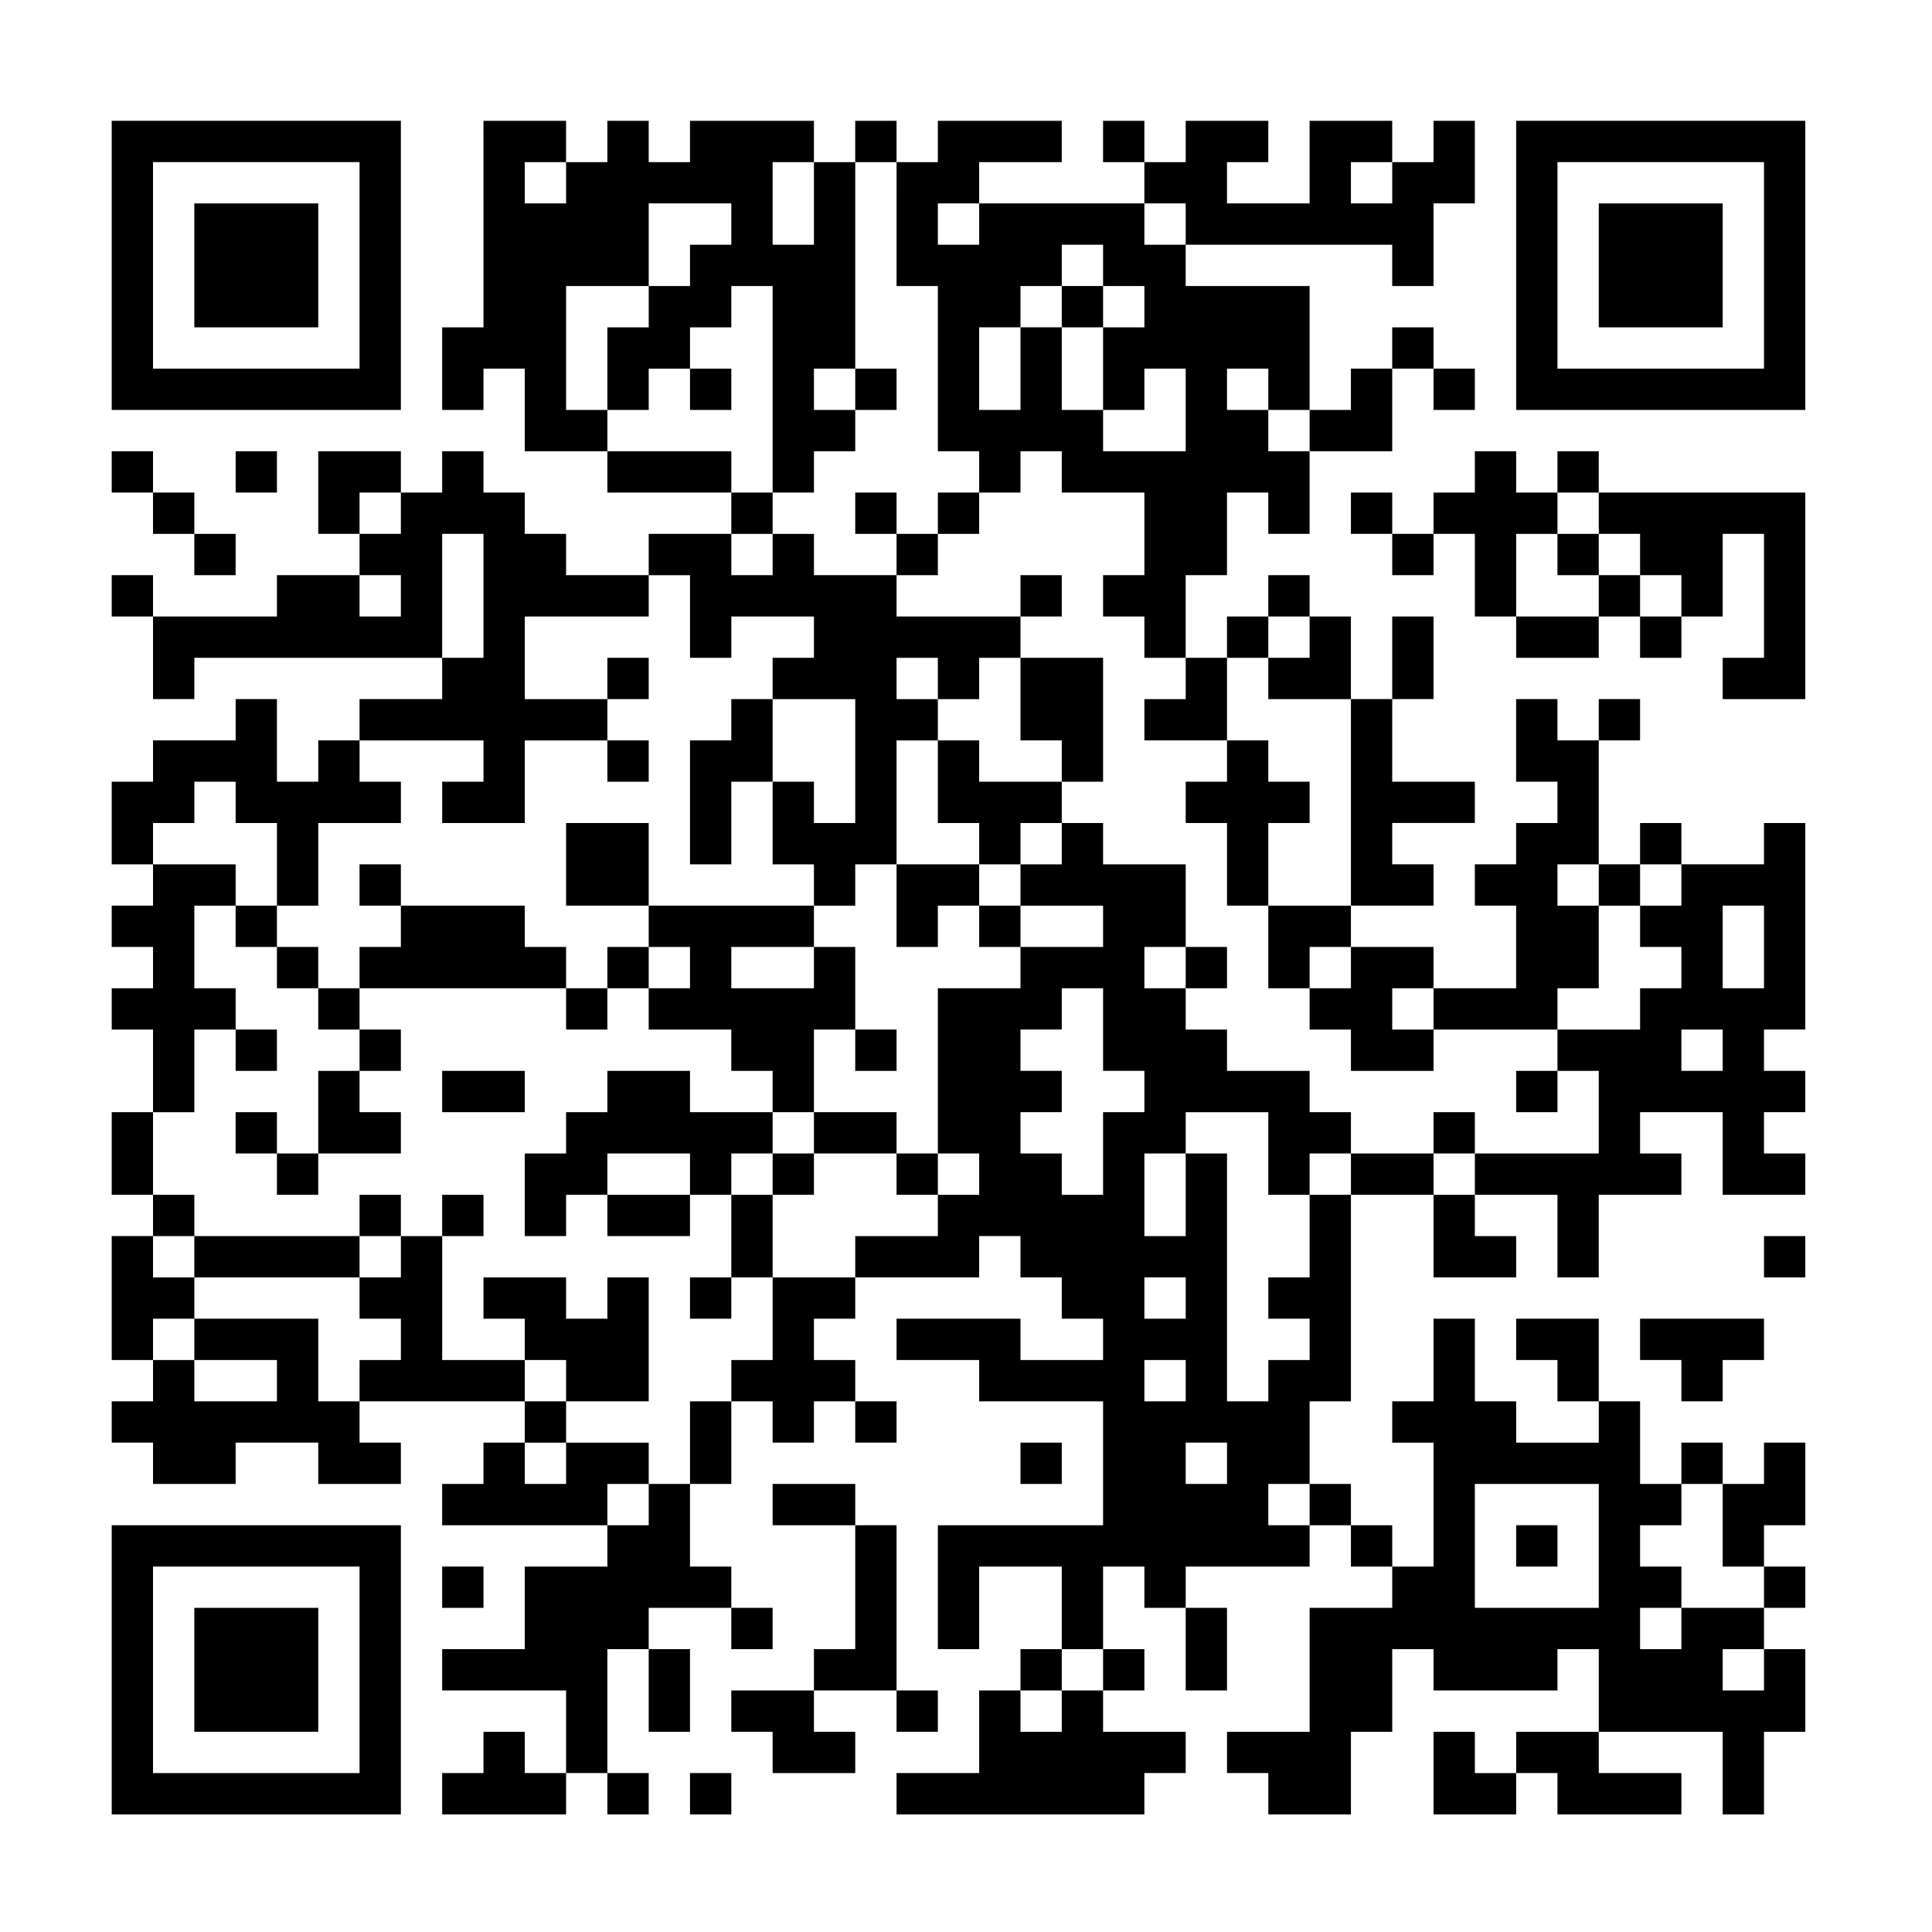 <?xml version="1.0" encoding="utf-8"?>
<!-- Generator: Adobe Illustrator 16.0.0, SVG Export Plug-In . SVG Version: 6.00 Build 0)  -->
<!DOCTYPE svg PUBLIC "-//W3C//DTD SVG 1.1//EN" "http://www.w3.org/Graphics/SVG/1.1/DTD/svg11.dtd">
<svg version="1.1" id="レイヤー_1" xmlns="http://www.w3.org/2000/svg" xmlns:xlink="http://www.w3.org/1999/xlink" x="0px"
	 y="0px" width="187.087px" height="187.087px" viewBox="0 0 187.087 187.087" style="enable-background:new 0 0 187.087 187.087;"
	 xml:space="preserve">
<g>
	<path d="M10.818,25.698v14h14h14v-14v-14h-14h-14V25.698L10.818,25.698z M34.818,25.698v10h-10h-10v-10v-10h10h10V25.698
		L34.818,25.698z"/>
	<path d="M46.818,21.698v10h-2h-2v4v4h2h2v-2v-2h2h2v4v4h4h4v2v2h6h6v2v2h-4h-4v2v2h-4h-4v-2v-2h-2h-2v-2v-2h-2h-2v-2v-2h-2h-2v2v2
		h-2h-2v-2v-2h-4h-4v4v4h2h2v2v2h-4h-4v2v2h-6h-6v-2v-2h-2h-2v2v2h2h2v4v4h2h2v-2v-2h12h12v2v2h-4h-4v2v2h-2h-2v2v2h-2h-2v-4v-4h-2
		h-2v2v2h-4h-4v2v2h-2h-2v4v4h2h2v2v2h-2h-2v2v2h2h2v2v2h-2h-2v2v2h2h2v4v4h-2h-2v4v4h2h2v2v2h-2h-2v6v6h2h2v2v2h-2h-2v2v2h2h2v2v2
		h4h4v-2v-2h4h4v2v2h4h4v-2v-2h-2h-2v-2v-2h8h8v2v2h-2h-2v2v2h-2h-2v2v2h8h8v2v2h-4h-4v4v4h-4h-4v2v2h6h6v4v4h-2h-2v-2v-2h-2h-2v2v2
		h-2h-2v2v2h6h6v-2v-2h2h2v2v2h2h2v-2v-2h-2h-2v-6v-6h2h2v4v4h2h2v-4v-4h-2h-2v-2v-2h4h4v2v2h2h2v-2v-2h-2h-2v-2v-2h-2h-2v-4v-4h2h2
		v-4v-4h2h2v2v2h2h2v-2v-2h2h2v2v2h2h2v-2v-2h-2h-2v-2v-2h-2h-2v-2v-2h2h2v-2v-2h6h6v-2v-2h2h2v2v2h2h2v2v2h2h2v2v2h-4h-4v-2v-2h-6
		h-6v2v2h4h4v2v2h6h6v6v6h-8h-8v6v6h2h2v-4v-4h4h4v4v4h-2h-2v2v2h-2h-2v4v4h-4h-4v2v2h12h12v-2v-2h2h2v-2v-2h-4h-4v-2v-2h2h2v-2v-2
		h-2h-2v-4v-4h2h2v2v2h2h2v4v4h2h2v-4v-4h-2h-2v-2v-2h6h6v-2v-2h2h2v2v2h2h2v2v2h-4h-4v6v6h-4h-4v2v2h2h2v2v2h4h4v-4v-4h2h2v-4v-4h2
		h2v2v2h6h6v-2v-2h2h2v4v4h-4h-4v2v2h-2h-2v-2v-2h-2h-2v4v4h4h4v-2v-2h2h2v2v2h6h6v-2v-2h-4h-4v-2v-2h6h6v4v4h2h2v-4v-4h2h2v-4v-4
		h-2h-2v-2v-2h2h2v-2v-2h-2h-2v-2v-2h2h2v-4v-4h-2h-2v2v2h-2h-2v-2v-2h-2h-2v2v2h-2h-2v-4v-4h-2h-2v-4v-4h-4h-4v2v2h2h2v2v2h2h2v2v2
		h-4h-4v-2v-2h-2h-2v-4v-4h-2h-2v4v4h-2h-2v2v2h2h2v6v6h-2h-2v-2v-2h-2h-2v-2v-2h-2h-2v-4v-4h2h2v-10v-10h4h4v4v4h4h4v-2v-2h-2h-2
		v-2v-2h4h4v4v4h2h2v-4v-4h4h4v-2v-2h-2h-2v-2v-2h4h4v4v4h4h4v-2v-2h-2h-2v-2v-2h2h2v-2v-2h-2h-2v-2v-2h2h2v-10v-10h-2h-2v2v2h-4h-4
		v-2v-2h-2h-2v2v2h-2h-2v-6v-6h2h2v-2v-2h-2h-2v2v2h-2h-2v-2v-2h-2h-2v4v4h2h2v2v2h-2h-2v2v2h-2h-2v2v2h2h2v4v4h-4h-4v-2v-2h-4h-4
		v-2v-2h4h4v-2v-2h-2h-2v-2v-2h4h4v-2v-2h-4h-4v-4v-4h2h2v-4v-4h-2h-2v4v4h-2h-2v-4v-4h-2h-2v-2v-2h-2h-2v2v2h-2h-2v2v2h-2h-2v-4v-4
		h2h2v-4v-4h2h2v2v2h2h2v-4v-4h4h4v-4v-4h2h2v2v2h2h2v-2v-2h-2h-2v-2v-2h-2h-2v2v2h-2h-2v2v2h-2h-2v-6v-6h-6h-6v-2v-2h10h10v2v2h2h2
		v-4v-4h2h2v-4v-4h-2h-2v2v2h-2h-2v-2v-2h-4h-4v4v4h-4h-4v-2v-2h2h2v-2v-2h-4h-4v2v2h-2h-2v-2v-2h-2h-2v2v2h2h2v2v2h-8h-8v-2v-2h4h4
		v-2v-2h-6h-6v2v2h-2h-2v-2v-2h-2h-2v2v2h-2h-2v-2v-2h-6h-6v2v2h-2h-2v-2v-2h-2h-2v2v2h-2h-2v-2v-2h-4h-4V21.698L46.818,21.698z
		 M54.818,17.698v2h-2h-2v-2v-2h2h2V17.698L54.818,17.698z M78.818,19.698v4h-2h-2v-4v-4h2h2V19.698L78.818,19.698z M86.818,21.698
		v6h2h2v8v8h2h2v2v2h2h2v-2v-2h2h2v2v2h4h4v4v4h-2h-2v2v2h2h2v2v2h2h2v2v2h-2h-2v2v2h4h4v-4v-4h2h2v-2v-2h2h2v2v2h-2h-2v2v2h4h4v10
		v10h-4h-4v4v4h2h2v-2v-2h2h2v2v2h-2h-2v2v2h2h2v2v2h4h4v-2v-2h-2h-2v-2v-2h2h2v2v2h6h6v-2v-2h2h2v-4v-4h-2h-2v-2v-2h2h2v2v2h2h2v-2
		v-2h2h2v2v2h-2h-2v2v2h2h2v2v2h-2h-2v2v2h-4h-4v2v2h2h2v4v4h-6h-6v2v2h-2h-2v-2v-2h-4h-4v2v2h-2h-2v4v4h-2h-2v2v2h2h2v2v2h-2h-2v2
		v2h-2h-2v-12v-12h-2h-2v4v4h-2h-2v-4v-4h2h2v-2v-2h4h4v4v4h2h2v-2v-2h2h2v-2v-2h-2h-2v-2v-2h-4h-4v-2v-2h-2h-2v-2v-2h-2h-2v-2v-2h2
		h2v-4v-4h-4h-4v-2v-2h-2h-2v2v2h-2h-2v2v2h4h4v2v2h-4h-4v2v2h-4h-4v8v8h2h2v2v2h-2h-2v2v2h-4h-4v2v2h-4h-4v4v4h-2h-2v2v2h-2h-2v4v4
		h-2h-2v2v2h-2h-2v-2v-2h2h2v-2v-2h-4h-4v2v2h-2h-2v-2v-2h2h2v-2v-2h-2h-2v-2v-2h-4h-4v-6v-6h-2h-2v2v2h-2h-2v2v2h2h2v2v2h-2h-2v2v2
		h-2h-2v-4v-4h-6h-6v2v2h4h4v2v2h-4h-4v-2v-2h-2h-2v-2v-2h2h2v-2v-2h-2h-2v-2v-2h2h2v-2v-2h-2h-2v-4v-4h2h2v-4v-4h2h2v-2v-2h-2h-2
		v-4v-4h2h2v-2v-2h-4h-4v-2v-2h2h2v-2v-2h2h2v2v2h2h2v4v4h2h2v-4v-4h4h4v-2v-2h-2h-2v-2v-2h6h6v2v2h-2h-2v2v2h4h4v-4v-4h4h4v-2v-2
		h-4h-4v-4v-4h6h6v-2v-2h2h2v4v4h2h2v-2v-2h4h4v2v2h-2h-2v2v2h4h4v6v6h-2h-2v-2v-2h-2h-2v4v4h2h2v2v2h2h2v-2v-2h2h2v-6v-6h2h2v-2v-2
		h-2h-2v-2v-2h2h2v2v2h2h2v-2v-2h2h2v-2v-2h-6h-6v-2v-2h-4h-4v-2v-2h-2h-2v2v2h-2h-2v-2v-2h2h2v-2v-2h-2h-2v-2v-2h-6h-6v-2v-2h-2h-2
		v-6v-6h4h4v-4v-4h4h4v2v2h-2h-2v2v2h-2h-2v2v2h-2h-2v4v4h2h2v-2v-2h2h2v-2v-2h2h2v-2v-2h2h2v10v10h2h2v-2v-2h2h2v-2v-2h-2h-2v-2v-2
		h2h2v-10v-10h2h2V21.698L86.818,21.698z M134.818,17.698v2h-2h-2v-2v-2h2h2V17.698L134.818,17.698z M94.818,21.698v2h-2h-2v-2v-2h2
		h2V21.698L94.818,21.698z M114.818,21.698v2h-2h-2v-2v-2h2h2V21.698L114.818,21.698z M106.818,25.698v2h2h2v2v2h-2h-2v4v4h2h2v-2
		v-2h2h2v4v4h-4h-4v-2v-2h-2h-2v-4v-4h-2h-2v4v4h-2h-2v-4v-4h2h2v-2v-2h2h2v-2v-2h2h2V25.698L106.818,25.698z M122.818,37.698v2h2h2
		v2v2h-2h-2v-2v-2h-2h-2v-2v-2h2h2V37.698L122.818,37.698z M38.818,49.698v2h-2h-2v-2v-2h2h2V49.698L38.818,49.698z M46.818,57.698
		v6h-2h-2v-6v-6h2h2V57.698L46.818,57.698z M38.818,57.698v2h-2h-2v-2v-2h2h2V57.698L38.818,57.698z M170.818,91.698v4h-2h-2v-4v-4
		h2h2V91.698L170.818,91.698z M106.818,99.698v4h2h2v2v2h-2h-2v4v4h-2h-2v-2v-2h-2h-2v-2v-2h2h2v-2v-2h-2h-2v-2v-2h2h2v-2v-2h2h2
		V99.698L106.818,99.698z M166.818,101.698v2h-2h-2v-2v-2h2h2V101.698L166.818,101.698z M114.818,125.698v2h-2h-2v-2v-2h2h2V125.698
		L114.818,125.698z M114.818,133.698v2h-2h-2v-2v-2h2h2V133.698L114.818,133.698z M118.818,141.698v2h-2h-2v-2v-2h2h2V141.698
		L118.818,141.698z M126.818,145.698v2h-2h-2v-2v-2h2h2V145.698L126.818,145.698z M154.818,149.698v6h-6h-6v-6v-6h6h6V149.698
		L154.818,149.698z M166.818,147.698v4h2h2v2v2h-4h-4v2v2h-2h-2v-2v-2h2h2v-2v-2h-2h-2v-2v-2h2h2v-2v-2h2h2V147.698L166.818,147.698
		z M106.818,161.698v2h-2h-2v2v2h-2h-2v-2v-2h2h2v-2v-2h2h2V161.698L106.818,161.698z M170.818,161.698v2h-2h-2v-2v-2h2h2V161.698
		L170.818,161.698z"/>
	<path d="M146.818,25.698v14h14h14v-14v-14h-14h-14V25.698L146.818,25.698z M170.818,25.698v10h-10h-10v-10v-10h10h10V25.698
		L170.818,25.698z"/>
	<polygon points="10.818,45.698 10.818,47.698 12.818,47.698 14.818,47.698 14.818,49.698 14.818,51.698 16.818,51.698 
		18.818,51.698 18.818,53.698 18.818,55.698 20.818,55.698 22.818,55.698 22.818,53.698 22.818,51.698 20.818,51.698 18.818,51.698 
		18.818,49.698 18.818,47.698 16.818,47.698 14.818,47.698 14.818,45.698 14.818,43.698 12.818,43.698 10.818,43.698 10.818,45.698 
			"/>
	<polygon points="22.818,45.698 22.818,47.698 24.818,47.698 26.818,47.698 26.818,45.698 26.818,43.698 24.818,43.698 
		22.818,43.698 22.818,45.698 	"/>
	<path d="M142.818,45.698v2h-2h-2v2v2h-2h-2v-2v-2h-2h-2v2v2h2h2v2v2h2h2v-2v-2h2h2v4v4h2h2v2v2h4h4v-2v-2h2h2v2v2h2h2v-2v-2h2h2v-4
		v-4h2h2v6v6h-2h-2v2v2h4h4v-10v-10h-10h-10v-2v-2h-2h-2v2v2h-2h-2v-2v-2h-2h-2V45.698L142.818,45.698z M154.818,49.698v2h2h2v2v2h2
		h2v2v2h-2h-2v-2v-2h-2h-2v2v2h-4h-4v-4v-4h2h2v-2v-2h2h2V49.698L154.818,49.698z"/>
	<polygon points="170.818,121.698 170.818,123.698 172.818,123.698 174.818,123.698 174.818,121.698 174.818,119.698 
		172.818,119.698 170.818,119.698 170.818,121.698 	"/>
	<polygon points="158.818,129.698 158.818,131.698 160.818,131.698 162.818,131.698 162.818,133.698 162.818,135.698 
		164.818,135.698 166.818,135.698 166.818,133.698 166.818,131.698 168.818,131.698 170.818,131.698 170.818,129.698 
		170.818,127.698 164.818,127.698 158.818,127.698 158.818,129.698 	"/>
	<polygon points="98.818,141.698 98.818,143.698 100.818,143.698 102.818,143.698 102.818,141.698 102.818,139.698 100.818,139.698 
		98.818,139.698 98.818,141.698 	"/>
	<polygon points="74.818,145.698 74.818,147.698 78.818,147.698 82.818,147.698 82.818,153.698 82.818,159.698 80.818,159.698 
		78.818,159.698 78.818,161.698 78.818,163.698 74.818,163.698 70.818,163.698 70.818,165.698 70.818,167.698 72.818,167.698 
		74.818,167.698 74.818,169.698 74.818,171.698 78.818,171.698 82.818,171.698 82.818,169.698 82.818,167.698 80.818,167.698 
		78.818,167.698 78.818,165.698 78.818,163.698 82.818,163.698 86.818,163.698 86.818,165.698 86.818,167.698 88.818,167.698 
		90.818,167.698 90.818,165.698 90.818,163.698 88.818,163.698 86.818,163.698 86.818,155.698 86.818,147.698 84.818,147.698 
		82.818,147.698 82.818,145.698 82.818,143.698 78.818,143.698 74.818,143.698 74.818,145.698 	"/>
	<path d="M10.818,161.698v14h14h14v-14v-14h-14h-14V161.698L10.818,161.698z M34.818,161.698v10h-10h-10v-10v-10h10h10V161.698
		L34.818,161.698z"/>
	<polygon points="42.818,153.698 42.818,155.698 44.818,155.698 46.818,155.698 46.818,153.698 46.818,151.698 44.818,151.698 
		42.818,151.698 42.818,153.698 	"/>
	<polygon points="66.818,173.698 66.818,175.698 68.818,175.698 70.818,175.698 70.818,173.698 70.818,171.698 68.818,171.698 
		66.818,171.698 66.818,173.698 	"/>
	<polygon points="18.818,25.698 18.818,31.698 24.818,31.698 30.818,31.698 30.818,25.698 30.818,19.698 24.818,19.698 
		18.818,19.698 18.818,25.698 	"/>
	<polygon points="66.818,37.698 66.818,39.698 68.818,39.698 70.818,39.698 70.818,37.698 70.818,35.698 68.818,35.698 
		66.818,35.698 66.818,37.698 	"/>
	<polygon points="82.818,37.698 82.818,39.698 84.818,39.698 86.818,39.698 86.818,37.698 86.818,35.698 84.818,35.698 
		82.818,35.698 82.818,37.698 	"/>
	<polygon points="82.818,49.698 82.818,51.698 84.818,51.698 86.818,51.698 86.818,53.698 86.818,55.698 88.818,55.698 
		90.818,55.698 90.818,53.698 90.818,51.698 92.818,51.698 94.818,51.698 94.818,49.698 94.818,47.698 92.818,47.698 90.818,47.698 
		90.818,49.698 90.818,51.698 88.818,51.698 86.818,51.698 86.818,49.698 86.818,47.698 84.818,47.698 82.818,47.698 82.818,49.698 
			"/>
	<polygon points="98.818,57.698 98.818,59.698 100.818,59.698 102.818,59.698 102.818,57.698 102.818,55.698 100.818,55.698 
		98.818,55.698 98.818,57.698 	"/>
	<polygon points="58.818,65.698 58.818,67.698 60.818,67.698 62.818,67.698 62.818,65.698 62.818,63.698 60.818,63.698 
		58.818,63.698 58.818,65.698 	"/>
	<polygon points="98.818,67.698 98.818,71.698 100.818,71.698 102.818,71.698 102.818,73.698 102.818,75.698 98.818,75.698 
		94.818,75.698 94.818,73.698 94.818,71.698 92.818,71.698 90.818,71.698 90.818,75.698 90.818,79.698 92.818,79.698 94.818,79.698 
		94.818,81.698 94.818,83.698 90.818,83.698 86.818,83.698 86.818,87.698 86.818,91.698 88.818,91.698 90.818,91.698 90.818,89.698 
		90.818,87.698 92.818,87.698 94.818,87.698 94.818,89.698 94.818,91.698 96.818,91.698 98.818,91.698 98.818,89.698 98.818,87.698 
		96.818,87.698 94.818,87.698 94.818,85.698 94.818,83.698 96.818,83.698 98.818,83.698 98.818,81.698 98.818,79.698 
		100.818,79.698 102.818,79.698 102.818,77.698 102.818,75.698 104.818,75.698 106.818,75.698 106.818,69.698 106.818,63.698 
		102.818,63.698 98.818,63.698 98.818,67.698 	"/>
	<polygon points="70.818,69.698 70.818,71.698 68.818,71.698 66.818,71.698 66.818,77.698 66.818,83.698 68.818,83.698 
		70.818,83.698 70.818,79.698 70.818,75.698 72.818,75.698 74.818,75.698 74.818,71.698 74.818,67.698 72.818,67.698 70.818,67.698 
		70.818,69.698 	"/>
	<polygon points="58.818,73.698 58.818,75.698 60.818,75.698 62.818,75.698 62.818,73.698 62.818,71.698 60.818,71.698 
		58.818,71.698 58.818,73.698 	"/>
	<polygon points="118.818,73.698 118.818,75.698 116.818,75.698 114.818,75.698 114.818,77.698 114.818,79.698 116.818,79.698 
		118.818,79.698 118.818,83.698 118.818,87.698 120.818,87.698 122.818,87.698 122.818,83.698 122.818,79.698 124.818,79.698 
		126.818,79.698 126.818,77.698 126.818,75.698 124.818,75.698 122.818,75.698 122.818,73.698 122.818,71.698 120.818,71.698 
		118.818,71.698 118.818,73.698 	"/>
	<path d="M54.818,83.698v4h4h4v2v2h-2h-2v2v2h-2h-2v-2v-2h-2h-2v-2v-2h-6h-6v-2v-2h-2h-2v2v2h2h2v2v2h-2h-2v2v2h-2h-2v-2v-2h-2h-2
		v-2v-2h-2h-2v2v2h2h2v2v2h2h2v2v2h2h2v2v2h-2h-2v4v4h-2h-2v-2v-2h-2h-2v2v2h2h2v2v2h2h2v-2v-2h4h4v-2v-2h-2h-2v-2v-2h2h2v-2v-2h-2
		h-2v-2v-2h10h10v2v2h2h2v-2v-2h2h2v2v2h4h4v2v2h2h2v2v2h-4h-4v-2v-2h-4h-4v2v2h-2h-2v2v2h-2h-2v4v4h2h2v-2v-2h2h2v2v2h4h4v-2v-2h2
		h2v4v4h-2h-2v2v2h2h2v-2v-2h2h2v-4v-4h2h2v-2v-2h4h4v2v2h2h2v-2v-2h-2h-2v-2v-2h-4h-4v-4v-4h2h2v2v2h2h2v-2v-2h-2h-2v-4v-4h-2h-2
		v-2v-2h-8h-8v-4v-4h-4h-4V83.698L54.818,83.698z M66.818,93.698v2h-2h-2v-2v-2h2h2V93.698L66.818,93.698z M78.818,93.698v2h-4h-4
		v-2v-2h4h4V93.698L78.818,93.698z M78.818,109.698v2h-2h-2v2v2h-2h-2v-2v-2h2h2v-2v-2h2h2V109.698L78.818,109.698z M66.818,113.698
		v2h-4h-4v-2v-2h4h4V113.698L66.818,113.698z"/>
	<polygon points="114.818,93.698 114.818,95.698 116.818,95.698 118.818,95.698 118.818,93.698 118.818,91.698 116.818,91.698 
		114.818,91.698 114.818,93.698 	"/>
	<polygon points="22.818,101.698 22.818,103.698 24.818,103.698 26.818,103.698 26.818,101.698 26.818,99.698 24.818,99.698 
		22.818,99.698 22.818,101.698 	"/>
	<polygon points="42.818,105.698 42.818,107.698 46.818,107.698 50.818,107.698 50.818,105.698 50.818,103.698 46.818,103.698 
		42.818,103.698 42.818,105.698 	"/>
	<polygon points="146.818,105.698 146.818,107.698 148.818,107.698 150.818,107.698 150.818,105.698 150.818,103.698 
		148.818,103.698 146.818,103.698 146.818,105.698 	"/>
	<polygon points="138.818,109.698 138.818,111.698 140.818,111.698 142.818,111.698 142.818,109.698 142.818,107.698 
		140.818,107.698 138.818,107.698 138.818,109.698 	"/>
	<polygon points="34.818,117.698 34.818,119.698 26.818,119.698 18.818,119.698 18.818,121.698 18.818,123.698 26.818,123.698 
		34.818,123.698 34.818,121.698 34.818,119.698 36.818,119.698 38.818,119.698 38.818,117.698 38.818,115.698 36.818,115.698 
		34.818,115.698 34.818,117.698 	"/>
	<polygon points="42.818,117.698 42.818,119.698 44.818,119.698 46.818,119.698 46.818,117.698 46.818,115.698 44.818,115.698 
		42.818,115.698 42.818,117.698 	"/>
	<polygon points="46.818,125.698 46.818,127.698 48.818,127.698 50.818,127.698 50.818,129.698 50.818,131.698 52.818,131.698 
		54.818,131.698 54.818,133.698 54.818,135.698 58.818,135.698 62.818,135.698 62.818,129.698 62.818,123.698 60.818,123.698 
		58.818,123.698 58.818,125.698 58.818,127.698 56.818,127.698 54.818,127.698 54.818,125.698 54.818,123.698 50.818,123.698 
		46.818,123.698 46.818,125.698 	"/>
	<polygon points="102.818,29.698 102.818,31.698 104.818,31.698 106.818,31.698 106.818,29.698 106.818,27.698 104.818,27.698 
		102.818,27.698 102.818,29.698 	"/>
	<polygon points="146.818,149.698 146.818,151.698 148.818,151.698 150.818,151.698 150.818,149.698 150.818,147.698 
		148.818,147.698 146.818,147.698 146.818,149.698 	"/>
	<polygon points="154.818,25.698 154.818,31.698 160.818,31.698 166.818,31.698 166.818,25.698 166.818,19.698 160.818,19.698 
		154.818,19.698 154.818,25.698 	"/>
	<polygon points="150.818,53.698 150.818,55.698 152.818,55.698 154.818,55.698 154.818,53.698 154.818,51.698 152.818,51.698 
		150.818,51.698 150.818,53.698 	"/>
	<polygon points="18.818,161.698 18.818,167.698 24.818,167.698 30.818,167.698 30.818,161.698 30.818,155.698 24.818,155.698 
		18.818,155.698 18.818,161.698 	"/>
</g>
</svg>
